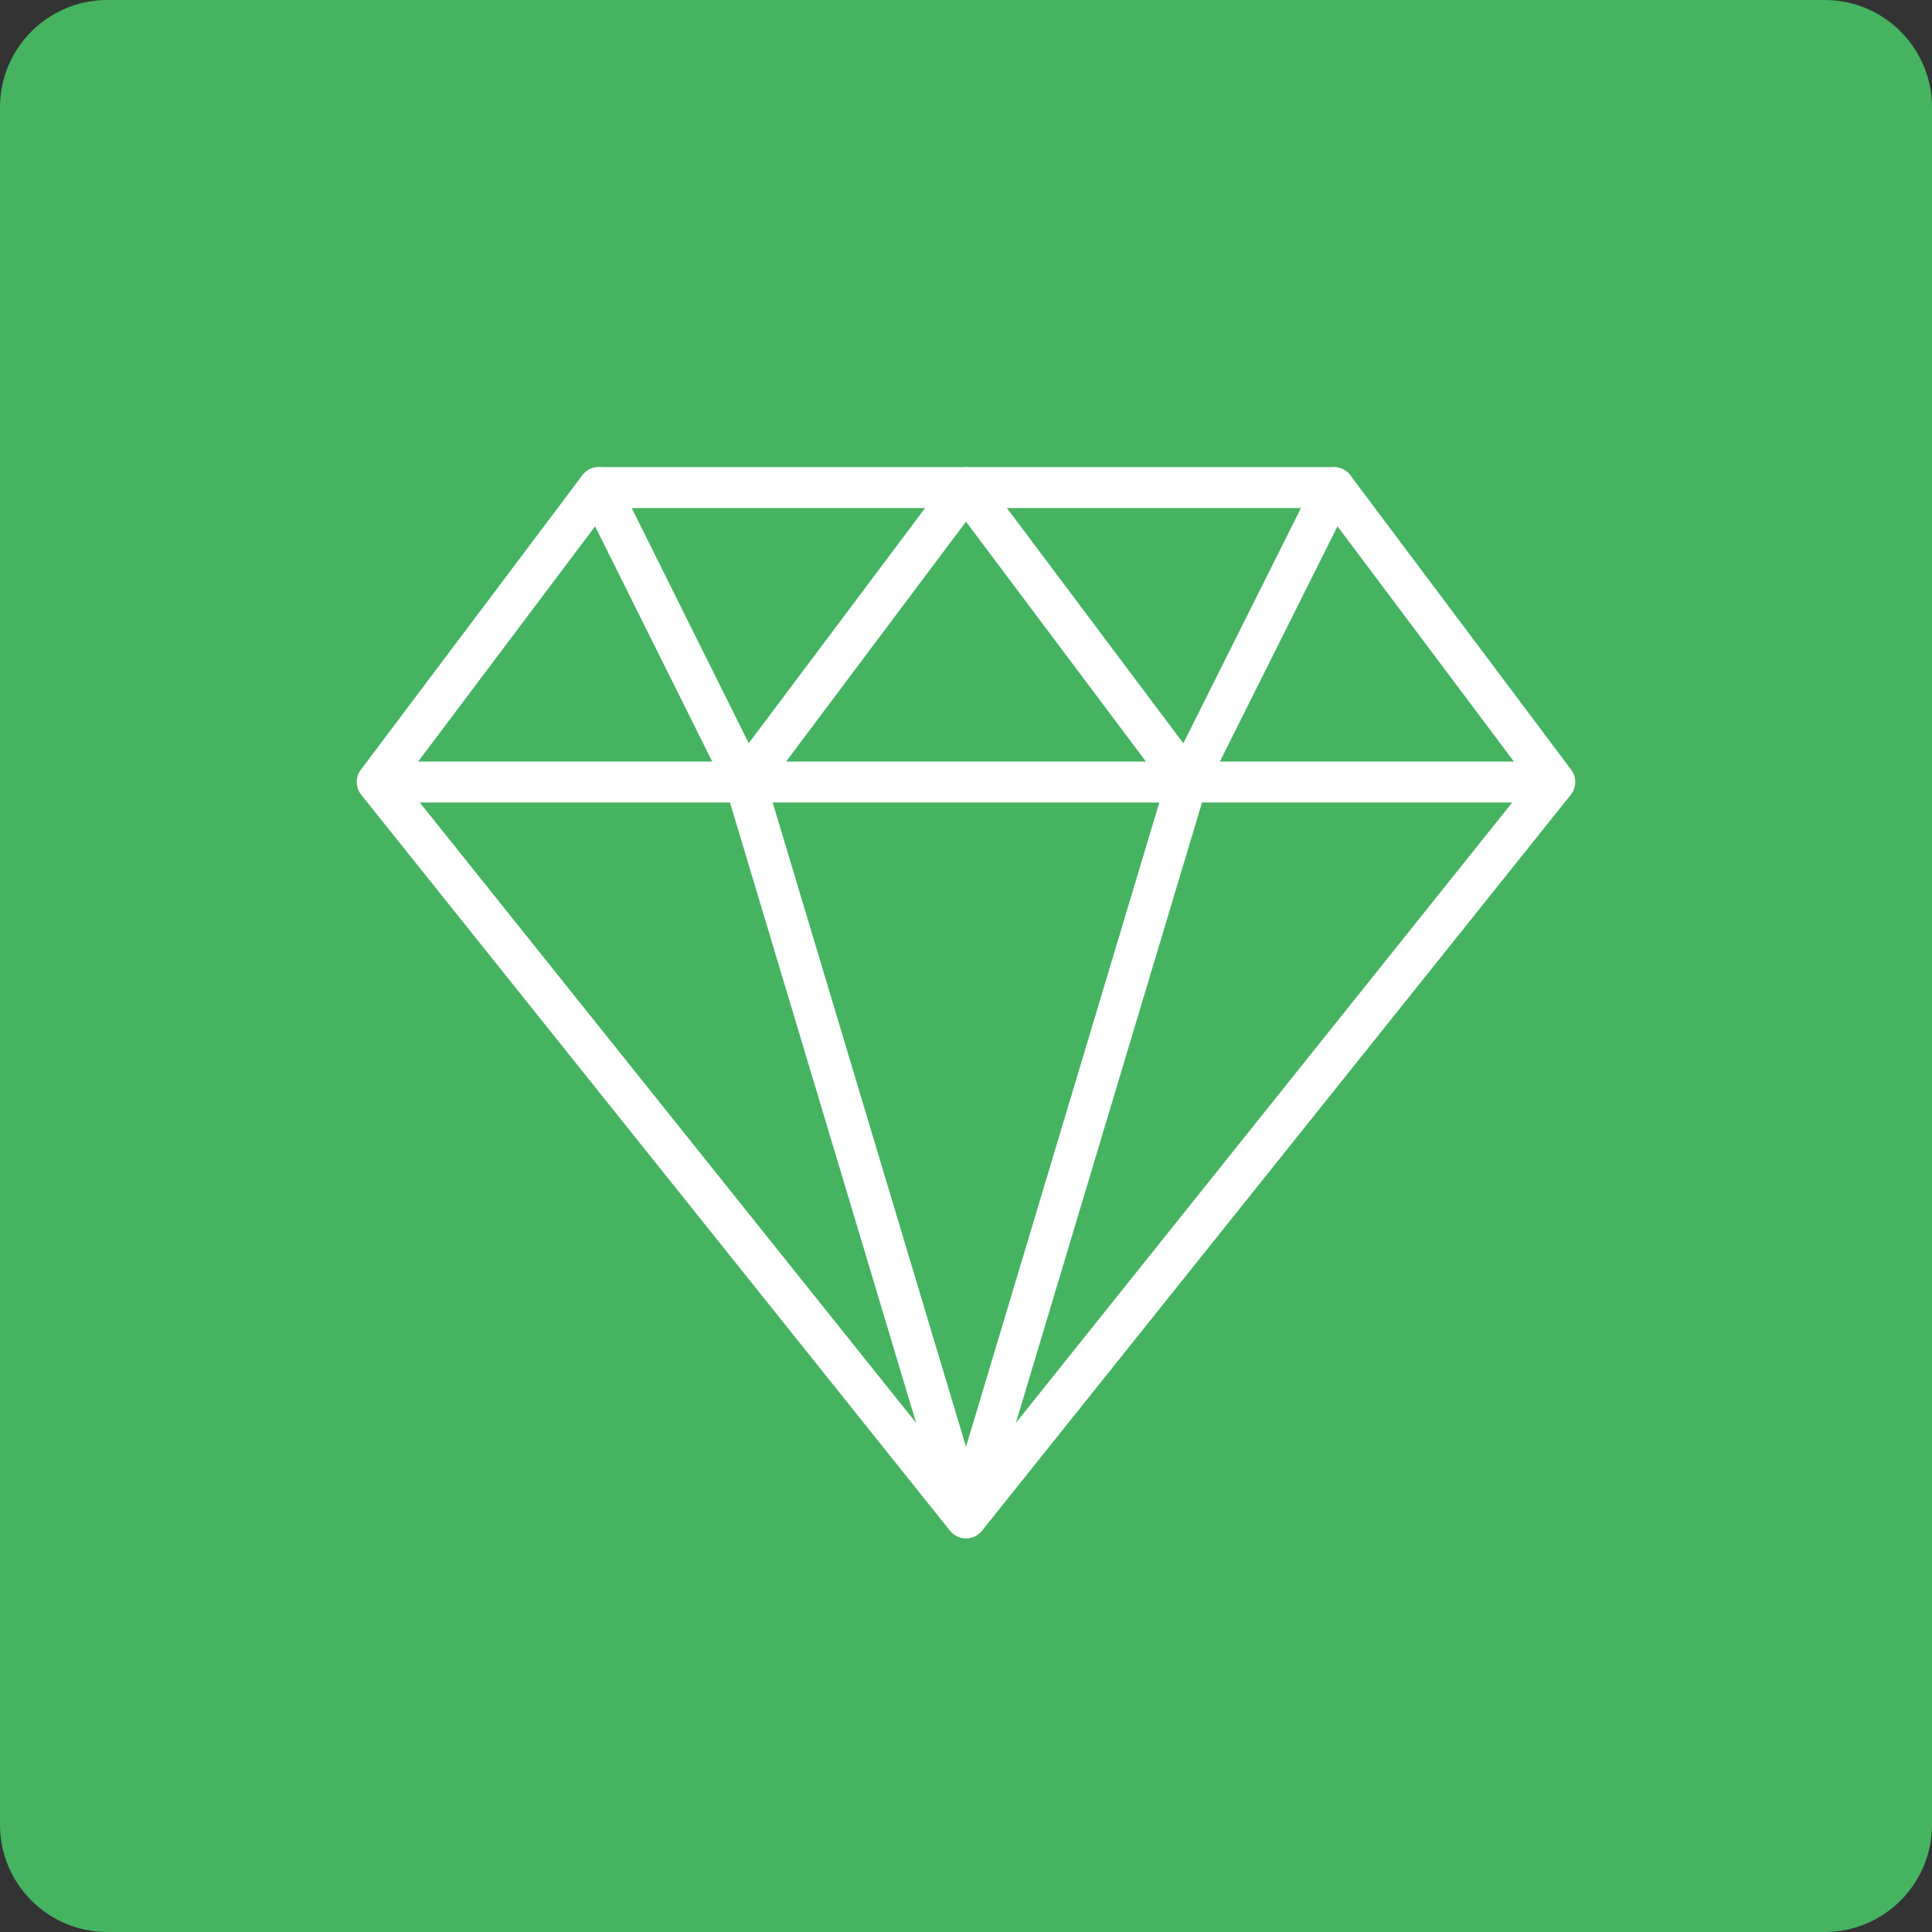 <svg width="72" height="72" viewBox="0 0 72 72" fill="none" xmlns="http://www.w3.org/2000/svg">
<rect x="0" y="0" width="72" height="72" fill="#333333" stroke="none"/>
<path d="M0 4C0 1.791 1.791 0 4 0H68C70.209 0 72 1.791 72 4V68C72 70.209 70.209 72 68 72H4C1.791 72 0 70.209 0 68V4Z" fill="#46B361"/>
<path d="M57.943 29.143L49.714 18.171H22.31L14.057 29.143M57.943 29.143L36 56.571M57.943 29.143H14.057M36 56.571L14.057 29.143M36 56.571L27.771 29.143M36 56.571L44.229 29.143" stroke="white" stroke-width="1.524" stroke-linecap="round" stroke-linejoin="round"/>
<path d="M22.311 18.171L27.772 29.143L36 18.171L44.229 29.143L49.714 18.171" stroke="white" stroke-width="1.524" stroke-linecap="round" stroke-linejoin="round"/>
</svg>
